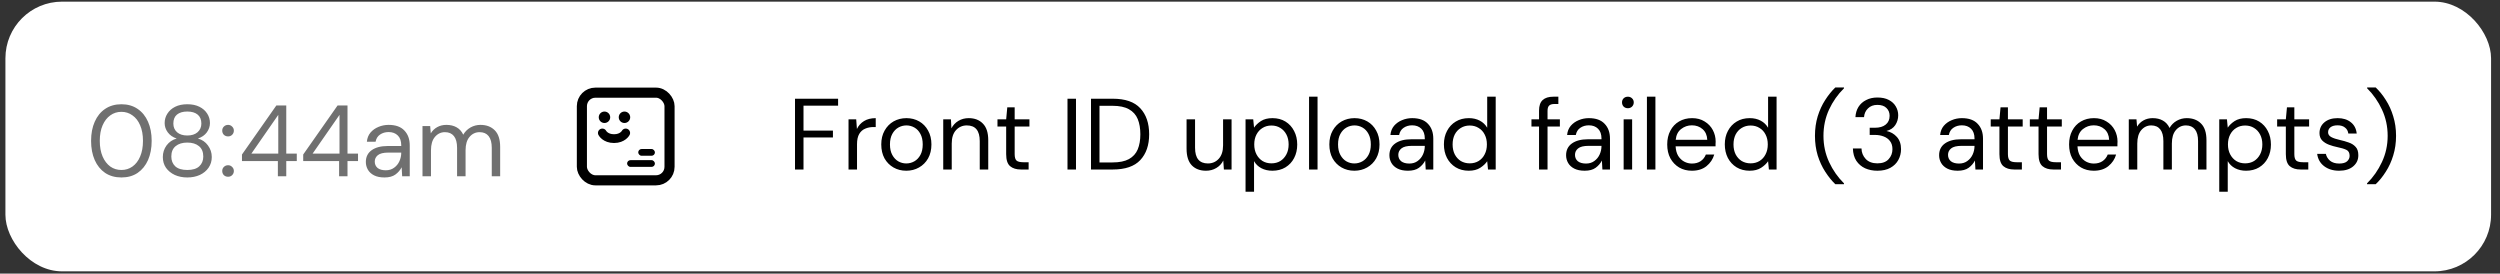 <svg width="265" height="29" viewBox="0 0 265 29" fill="none" xmlns="http://www.w3.org/2000/svg">
<rect x="0" y="0" width="265" height="29" fill="#333333" stroke="none"/>
<rect x="0.575" y="0.175" width="263.478" height="28.587" rx="6" fill="white"/>
<path d="M12.871 18.811C12.207 18.811 11.631 18.651 11.145 18.329C10.666 18 10.298 17.547 10.041 16.968C9.784 16.382 9.655 15.703 9.655 14.931C9.655 14.159 9.784 13.484 10.041 12.905C10.298 12.319 10.666 11.865 11.145 11.543C11.631 11.214 12.207 11.05 12.871 11.05C13.536 11.05 14.108 11.214 14.586 11.543C15.065 11.865 15.433 12.319 15.691 12.905C15.948 13.484 16.077 14.159 16.077 14.931C16.077 15.703 15.948 16.382 15.691 16.968C15.433 17.547 15.065 18 14.586 18.329C14.108 18.651 13.536 18.811 12.871 18.811ZM12.871 18.018C13.307 18.018 13.697 17.897 14.04 17.654C14.39 17.404 14.662 17.05 14.854 16.592C15.055 16.128 15.155 15.574 15.155 14.931C15.155 14.288 15.055 13.737 14.854 13.28C14.662 12.822 14.39 12.472 14.04 12.229C13.697 11.979 13.307 11.854 12.871 11.854C12.428 11.854 12.035 11.979 11.692 12.229C11.349 12.472 11.077 12.822 10.877 13.28C10.677 13.737 10.577 14.288 10.577 14.931C10.577 15.574 10.677 16.128 10.877 16.592C11.077 17.05 11.349 17.404 11.692 17.654C12.035 17.897 12.428 18.018 12.871 18.018ZM19.854 18.811C19.361 18.811 18.918 18.722 18.525 18.544C18.131 18.358 17.821 18.104 17.592 17.782C17.37 17.454 17.26 17.075 17.26 16.646C17.26 16.189 17.392 15.778 17.656 15.413C17.928 15.049 18.285 14.806 18.728 14.684C18.321 14.549 18.006 14.331 17.785 14.03C17.563 13.73 17.453 13.401 17.453 13.044C17.453 12.68 17.549 12.347 17.742 12.047C17.935 11.74 18.21 11.497 18.567 11.318C18.925 11.139 19.354 11.05 19.854 11.05C20.354 11.05 20.783 11.139 21.14 11.318C21.498 11.497 21.773 11.74 21.966 12.047C22.159 12.347 22.255 12.68 22.255 13.044C22.255 13.394 22.144 13.723 21.923 14.03C21.701 14.331 21.387 14.549 20.98 14.684C21.423 14.806 21.776 15.049 22.041 15.413C22.312 15.778 22.448 16.189 22.448 16.646C22.448 17.075 22.334 17.454 22.105 17.782C21.884 18.104 21.576 18.358 21.183 18.544C20.79 18.722 20.347 18.811 19.854 18.811ZM19.854 14.363C20.311 14.363 20.672 14.248 20.937 14.02C21.208 13.784 21.344 13.476 21.344 13.098C21.344 12.676 21.212 12.358 20.947 12.144C20.683 11.929 20.318 11.822 19.854 11.822C19.389 11.822 19.025 11.929 18.76 12.144C18.503 12.358 18.375 12.676 18.375 13.098C18.375 13.476 18.507 13.784 18.771 14.02C19.036 14.248 19.396 14.363 19.854 14.363ZM19.854 18.018C20.419 18.018 20.84 17.89 21.119 17.632C21.405 17.368 21.548 17.021 21.548 16.592C21.548 16.107 21.394 15.738 21.087 15.488C20.779 15.238 20.369 15.113 19.854 15.113C19.339 15.113 18.928 15.238 18.621 15.488C18.314 15.738 18.16 16.107 18.16 16.592C18.16 17.021 18.299 17.368 18.578 17.632C18.864 17.89 19.289 18.018 19.854 18.018ZM24.178 18.736C23.999 18.736 23.849 18.679 23.728 18.565C23.613 18.443 23.556 18.297 23.556 18.125C23.556 17.954 23.613 17.811 23.728 17.697C23.849 17.575 23.999 17.514 24.178 17.514C24.349 17.514 24.492 17.575 24.607 17.697C24.728 17.811 24.789 17.954 24.789 18.125C24.789 18.297 24.728 18.443 24.607 18.565C24.492 18.679 24.349 18.736 24.178 18.736ZM24.178 14.459C23.999 14.459 23.849 14.402 23.728 14.288C23.613 14.166 23.556 14.02 23.556 13.848C23.556 13.677 23.613 13.534 23.728 13.419C23.849 13.298 23.999 13.237 24.178 13.237C24.349 13.237 24.492 13.298 24.607 13.419C24.728 13.534 24.789 13.677 24.789 13.848C24.789 14.02 24.728 14.166 24.607 14.288C24.492 14.402 24.349 14.459 24.178 14.459ZM29.454 18.683V17.075H25.649V16.378L29.294 11.179H30.344V16.282H31.459V17.075H30.344V18.683H29.454ZM26.646 16.282H29.497V12.176L26.646 16.282ZM35.945 18.683V17.075H32.14V16.378L35.784 11.179H36.835V16.282H37.95V17.075H36.835V18.683H35.945ZM33.136 16.282H35.988V12.176L33.136 16.282ZM40.753 18.811C40.31 18.811 39.942 18.736 39.649 18.586C39.356 18.436 39.138 18.236 38.995 17.986C38.852 17.736 38.78 17.464 38.78 17.171C38.78 16.628 38.988 16.21 39.402 15.917C39.817 15.624 40.381 15.477 41.096 15.477H42.532V15.413C42.532 14.949 42.411 14.598 42.168 14.363C41.925 14.12 41.6 13.998 41.192 13.998C40.842 13.998 40.538 14.088 40.281 14.266C40.031 14.438 39.874 14.691 39.809 15.027H38.888C38.923 14.641 39.052 14.316 39.273 14.052C39.502 13.787 39.784 13.587 40.12 13.451C40.456 13.309 40.814 13.237 41.192 13.237C41.936 13.237 42.493 13.437 42.865 13.837C43.243 14.23 43.433 14.756 43.433 15.413V18.683H42.629L42.575 17.729C42.425 18.029 42.204 18.286 41.911 18.501C41.625 18.708 41.239 18.811 40.753 18.811ZM40.892 18.05C41.235 18.05 41.528 17.961 41.771 17.782C42.021 17.604 42.211 17.371 42.339 17.086C42.468 16.8 42.532 16.5 42.532 16.185V16.174H41.171C40.642 16.174 40.267 16.267 40.045 16.453C39.831 16.632 39.724 16.857 39.724 17.128C39.724 17.407 39.824 17.632 40.024 17.804C40.231 17.968 40.521 18.05 40.892 18.05ZM44.784 18.683V13.366H45.599L45.663 14.137C45.834 13.852 46.063 13.63 46.349 13.473C46.635 13.316 46.956 13.237 47.314 13.237C47.735 13.237 48.096 13.323 48.396 13.494C48.704 13.666 48.94 13.927 49.104 14.277C49.29 13.955 49.544 13.702 49.865 13.516C50.194 13.33 50.548 13.237 50.926 13.237C51.562 13.237 52.07 13.43 52.449 13.816C52.827 14.195 53.017 14.781 53.017 15.574V18.683H52.127V15.671C52.127 15.12 52.016 14.706 51.795 14.427C51.573 14.148 51.255 14.009 50.841 14.009C50.412 14.009 50.054 14.177 49.769 14.513C49.49 14.841 49.35 15.313 49.35 15.928V18.683H48.45V15.671C48.45 15.12 48.339 14.706 48.118 14.427C47.896 14.148 47.578 14.009 47.164 14.009C46.742 14.009 46.388 14.177 46.102 14.513C45.824 14.841 45.684 15.313 45.684 15.928V18.683H44.784Z" fill="#707070"/>
<ellipse cx="64.074" cy="12.431" rx="0.607" ry="0.607" fill="black"/>
<ellipse cx="66.194" cy="12.431" rx="0.607" ry="0.607" fill="black"/>
<path d="M63.848 14.093C63.848 14.093 64.157 14.694 65.086 14.694C66.016 14.694 66.325 14.093 66.325 14.093" stroke="black" stroke-width="0.929" stroke-linecap="round"/>
<rect x="67.652" y="15.796" width="1.77" height="0.715" rx="0.357" fill="black"/>
<rect x="66.472" y="16.976" width="2.949" height="0.715" rx="0.357" fill="black"/>
<rect x="61.68" y="9.823" width="9.291" height="9.291" rx="1.429" stroke="black" stroke-width="1.072"/>
<path d="M84.271 17.968V10.464H88.838V11.204H85.171V13.841H88.291V14.57H85.171V17.968H84.271ZM89.944 17.968V12.651H90.758L90.834 13.67C90.998 13.32 91.248 13.041 91.584 12.834C91.92 12.626 92.334 12.523 92.827 12.523V13.466H92.581C92.266 13.466 91.977 13.523 91.713 13.638C91.448 13.745 91.237 13.931 91.08 14.195C90.923 14.46 90.844 14.824 90.844 15.289V17.968H89.944ZM96.062 18.097C95.562 18.097 95.111 17.983 94.711 17.754C94.311 17.525 93.993 17.204 93.757 16.789C93.528 16.368 93.414 15.874 93.414 15.31C93.414 14.745 93.532 14.256 93.768 13.841C94.004 13.42 94.322 13.094 94.722 12.866C95.129 12.637 95.583 12.523 96.083 12.523C96.584 12.523 97.034 12.637 97.434 12.866C97.834 13.094 98.149 13.42 98.377 13.841C98.613 14.256 98.731 14.745 98.731 15.31C98.731 15.874 98.613 16.368 98.377 16.789C98.142 17.204 97.82 17.525 97.413 17.754C97.013 17.983 96.562 18.097 96.062 18.097ZM96.062 17.325C96.369 17.325 96.655 17.25 96.92 17.1C97.184 16.95 97.398 16.725 97.563 16.425C97.727 16.125 97.809 15.753 97.809 15.31C97.809 14.867 97.727 14.495 97.563 14.195C97.406 13.895 97.195 13.67 96.93 13.52C96.666 13.37 96.383 13.294 96.083 13.294C95.776 13.294 95.49 13.37 95.226 13.52C94.961 13.67 94.747 13.895 94.583 14.195C94.418 14.495 94.336 14.867 94.336 15.31C94.336 15.753 94.418 16.125 94.583 16.425C94.747 16.725 94.958 16.95 95.215 17.1C95.48 17.25 95.762 17.325 96.062 17.325ZM99.983 17.968V12.651H100.798L100.852 13.605C101.023 13.27 101.27 13.005 101.591 12.812C101.913 12.619 102.277 12.523 102.685 12.523C103.314 12.523 103.814 12.716 104.186 13.102C104.564 13.48 104.754 14.066 104.754 14.86V17.968H103.853V14.956C103.853 13.848 103.396 13.294 102.481 13.294C102.024 13.294 101.641 13.463 101.334 13.798C101.034 14.127 100.884 14.599 100.884 15.213V17.968H99.983ZM108.219 17.968C107.733 17.968 107.351 17.851 107.072 17.615C106.793 17.379 106.654 16.954 106.654 16.339V13.412H105.732V12.651H106.654L106.772 11.376H107.555V12.651H109.12V13.412H107.555V16.339C107.555 16.675 107.622 16.904 107.758 17.025C107.894 17.14 108.133 17.197 108.476 17.197H109.034V17.968H108.219ZM113.154 17.968V10.464H114.055V17.968H113.154ZM115.646 17.968V10.464H117.951C119.273 10.464 120.245 10.8 120.867 11.472C121.496 12.144 121.81 13.066 121.81 14.238C121.81 15.389 121.496 16.3 120.867 16.971C120.245 17.636 119.273 17.968 117.951 17.968H115.646ZM116.546 17.218H117.929C118.658 17.218 119.237 17.1 119.666 16.864C120.102 16.621 120.413 16.278 120.599 15.835C120.784 15.385 120.877 14.852 120.877 14.238C120.877 13.609 120.784 13.069 120.599 12.619C120.413 12.169 120.102 11.822 119.666 11.579C119.237 11.336 118.658 11.215 117.929 11.215H116.546V17.218ZM127.834 18.097C127.205 18.097 126.705 17.908 126.333 17.529C125.962 17.143 125.776 16.553 125.776 15.76V12.651H126.676V15.664C126.676 16.771 127.13 17.325 128.038 17.325C128.502 17.325 128.885 17.161 129.185 16.832C129.492 16.496 129.646 16.021 129.646 15.406V12.651H130.546V17.968H129.732L129.667 17.014C129.503 17.35 129.256 17.615 128.928 17.808C128.606 18.001 128.241 18.097 127.834 18.097ZM132.028 20.327V12.651H132.843L132.929 13.53C133.101 13.273 133.343 13.041 133.658 12.834C133.98 12.626 134.387 12.523 134.88 12.523C135.409 12.523 135.87 12.644 136.263 12.887C136.656 13.13 136.96 13.463 137.174 13.884C137.396 14.306 137.506 14.785 137.506 15.321C137.506 15.857 137.396 16.335 137.174 16.757C136.96 17.172 136.652 17.5 136.252 17.743C135.859 17.979 135.398 18.097 134.869 18.097C134.433 18.097 134.044 18.008 133.701 17.829C133.365 17.651 133.108 17.4 132.929 17.079V20.327H132.028ZM134.773 17.315C135.13 17.315 135.445 17.232 135.716 17.068C135.988 16.896 136.202 16.661 136.359 16.36C136.517 16.06 136.595 15.71 136.595 15.31C136.595 14.91 136.517 14.559 136.359 14.259C136.202 13.959 135.988 13.727 135.716 13.562C135.445 13.391 135.13 13.305 134.773 13.305C134.416 13.305 134.101 13.391 133.829 13.562C133.558 13.727 133.343 13.959 133.186 14.259C133.029 14.559 132.95 14.91 132.95 15.31C132.95 15.71 133.029 16.06 133.186 16.36C133.343 16.661 133.558 16.896 133.829 17.068C134.101 17.232 134.416 17.315 134.773 17.315ZM138.76 17.968V10.25H139.66V17.968H138.76ZM143.559 18.097C143.059 18.097 142.609 17.983 142.208 17.754C141.808 17.525 141.49 17.204 141.254 16.789C141.026 16.368 140.911 15.874 140.911 15.31C140.911 14.745 141.029 14.256 141.265 13.841C141.501 13.42 141.819 13.094 142.219 12.866C142.626 12.637 143.08 12.523 143.581 12.523C144.081 12.523 144.531 12.637 144.931 12.866C145.332 13.094 145.646 13.42 145.875 13.841C146.111 14.256 146.228 14.745 146.228 15.31C146.228 15.874 146.111 16.368 145.875 16.789C145.639 17.204 145.317 17.525 144.91 17.754C144.51 17.983 144.059 18.097 143.559 18.097ZM143.559 17.325C143.866 17.325 144.152 17.25 144.417 17.1C144.681 16.95 144.896 16.725 145.06 16.425C145.224 16.125 145.307 15.753 145.307 15.31C145.307 14.867 145.224 14.495 145.06 14.195C144.903 13.895 144.692 13.67 144.427 13.52C144.163 13.37 143.881 13.294 143.581 13.294C143.273 13.294 142.987 13.37 142.723 13.52C142.459 13.67 142.244 13.895 142.08 14.195C141.915 14.495 141.833 14.867 141.833 15.31C141.833 15.753 141.915 16.125 142.08 16.425C142.244 16.725 142.455 16.95 142.712 17.1C142.977 17.25 143.259 17.325 143.559 17.325ZM149.249 18.097C148.806 18.097 148.438 18.022 148.145 17.872C147.852 17.722 147.634 17.522 147.491 17.272C147.348 17.022 147.277 16.75 147.277 16.457C147.277 15.914 147.484 15.496 147.899 15.203C148.313 14.91 148.878 14.763 149.592 14.763H151.029V14.699C151.029 14.234 150.907 13.884 150.664 13.648C150.421 13.405 150.096 13.284 149.689 13.284C149.339 13.284 149.035 13.373 148.778 13.552C148.528 13.723 148.37 13.977 148.306 14.313H147.384C147.42 13.927 147.548 13.602 147.77 13.337C147.999 13.073 148.281 12.873 148.617 12.737C148.953 12.594 149.31 12.523 149.689 12.523C150.432 12.523 150.99 12.723 151.361 13.123C151.74 13.516 151.929 14.041 151.929 14.699V17.968H151.125L151.072 17.014C150.922 17.315 150.7 17.572 150.407 17.786C150.121 17.994 149.735 18.097 149.249 18.097ZM149.389 17.336C149.732 17.336 150.025 17.247 150.268 17.068C150.518 16.889 150.707 16.657 150.836 16.371C150.965 16.085 151.029 15.785 151.029 15.471V15.46H149.667C149.139 15.46 148.763 15.553 148.542 15.739C148.327 15.917 148.22 16.142 148.22 16.414C148.22 16.693 148.32 16.918 148.52 17.09C148.728 17.254 149.017 17.336 149.389 17.336ZM155.692 18.097C155.163 18.097 154.699 17.976 154.299 17.733C153.906 17.49 153.598 17.157 153.377 16.736C153.162 16.314 153.055 15.835 153.055 15.299C153.055 14.763 153.166 14.288 153.387 13.873C153.609 13.452 153.916 13.123 154.309 12.887C154.702 12.644 155.167 12.523 155.703 12.523C156.139 12.523 156.525 12.612 156.861 12.791C157.197 12.969 157.458 13.22 157.643 13.541V10.25H158.544V17.968H157.729L157.643 17.09C157.472 17.347 157.225 17.579 156.904 17.786C156.582 17.994 156.178 18.097 155.692 18.097ZM155.789 17.315C156.146 17.315 156.461 17.232 156.732 17.068C157.011 16.896 157.225 16.661 157.375 16.36C157.533 16.06 157.611 15.71 157.611 15.31C157.611 14.91 157.533 14.559 157.375 14.259C157.225 13.959 157.011 13.727 156.732 13.562C156.461 13.391 156.146 13.305 155.789 13.305C155.439 13.305 155.124 13.391 154.845 13.562C154.574 13.727 154.359 13.959 154.202 14.259C154.052 14.559 153.977 14.91 153.977 15.31C153.977 15.71 154.052 16.06 154.202 16.36C154.359 16.661 154.574 16.896 154.845 17.068C155.124 17.232 155.439 17.315 155.789 17.315ZM163.138 17.968V13.412H162.334V12.651H163.138V11.729C163.138 11.215 163.267 10.84 163.524 10.604C163.781 10.368 164.157 10.25 164.65 10.25H165.186V11.022H164.789C164.518 11.022 164.325 11.079 164.21 11.193C164.096 11.301 164.039 11.486 164.039 11.751V12.651H165.347V13.412H164.039V17.968H163.138ZM167.978 18.097C167.535 18.097 167.167 18.022 166.874 17.872C166.581 17.722 166.363 17.522 166.22 17.272C166.077 17.022 166.006 16.75 166.006 16.457C166.006 15.914 166.213 15.496 166.627 15.203C167.042 14.91 167.606 14.763 168.321 14.763H169.758V14.699C169.758 14.234 169.636 13.884 169.393 13.648C169.15 13.405 168.825 13.284 168.418 13.284C168.067 13.284 167.764 13.373 167.506 13.552C167.256 13.723 167.099 13.977 167.035 14.313H166.113C166.149 13.927 166.277 13.602 166.499 13.337C166.727 13.073 167.01 12.873 167.346 12.737C167.682 12.594 168.039 12.523 168.418 12.523C169.161 12.523 169.718 12.723 170.09 13.123C170.469 13.516 170.658 14.041 170.658 14.699V17.968H169.854L169.801 17.014C169.65 17.315 169.429 17.572 169.136 17.786C168.85 17.994 168.464 18.097 167.978 18.097ZM168.117 17.336C168.461 17.336 168.754 17.247 168.997 17.068C169.247 16.889 169.436 16.657 169.565 16.371C169.693 16.085 169.758 15.785 169.758 15.471V15.46H168.396C167.867 15.46 167.492 15.553 167.271 15.739C167.056 15.917 166.949 16.142 166.949 16.414C166.949 16.693 167.049 16.918 167.249 17.09C167.456 17.254 167.746 17.336 168.117 17.336ZM172.556 11.472C172.377 11.472 172.227 11.415 172.106 11.301C171.991 11.179 171.934 11.029 171.934 10.85C171.934 10.679 171.991 10.536 172.106 10.421C172.227 10.307 172.377 10.25 172.556 10.25C172.727 10.25 172.874 10.307 172.995 10.421C173.117 10.536 173.178 10.679 173.178 10.85C173.178 11.029 173.117 11.179 172.995 11.301C172.874 11.415 172.727 11.472 172.556 11.472ZM172.106 17.968V12.651H173.006V17.968H172.106ZM174.574 17.968V10.25H175.474V17.968H174.574ZM179.341 18.097C178.834 18.097 178.383 17.983 177.99 17.754C177.597 17.518 177.286 17.193 177.058 16.779C176.836 16.364 176.725 15.874 176.725 15.31C176.725 14.752 176.836 14.267 177.058 13.852C177.279 13.43 177.586 13.105 177.979 12.877C178.38 12.641 178.841 12.523 179.362 12.523C179.877 12.523 180.32 12.641 180.692 12.877C181.07 13.105 181.36 13.409 181.56 13.788C181.76 14.166 181.86 14.574 181.86 15.01C181.86 15.088 181.857 15.167 181.849 15.246C181.849 15.324 181.849 15.414 181.849 15.514H177.615C177.636 15.921 177.729 16.26 177.894 16.532C178.065 16.796 178.276 16.997 178.526 17.132C178.783 17.268 179.055 17.336 179.341 17.336C179.713 17.336 180.023 17.25 180.274 17.079C180.524 16.907 180.706 16.675 180.82 16.382H181.71C181.567 16.875 181.292 17.286 180.885 17.615C180.484 17.936 179.97 18.097 179.341 18.097ZM179.341 13.284C178.912 13.284 178.53 13.416 178.194 13.681C177.865 13.938 177.676 14.316 177.626 14.817H180.97C180.949 14.338 180.785 13.963 180.477 13.691C180.17 13.42 179.791 13.284 179.341 13.284ZM185.466 18.097C184.937 18.097 184.472 17.976 184.072 17.733C183.679 17.49 183.372 17.157 183.15 16.736C182.936 16.314 182.829 15.835 182.829 15.299C182.829 14.763 182.939 14.288 183.161 13.873C183.382 13.452 183.69 13.123 184.083 12.887C184.476 12.644 184.94 12.523 185.476 12.523C185.912 12.523 186.298 12.612 186.634 12.791C186.97 12.969 187.231 13.22 187.417 13.541V10.25H188.317V17.968H187.503L187.417 17.09C187.245 17.347 186.999 17.579 186.677 17.786C186.355 17.994 185.952 18.097 185.466 18.097ZM185.562 17.315C185.92 17.315 186.234 17.232 186.506 17.068C186.784 16.896 186.999 16.661 187.149 16.36C187.306 16.06 187.385 15.71 187.385 15.31C187.385 14.91 187.306 14.559 187.149 14.259C186.999 13.959 186.784 13.727 186.506 13.562C186.234 13.391 185.92 13.305 185.562 13.305C185.212 13.305 184.898 13.391 184.619 13.562C184.347 13.727 184.133 13.959 183.976 14.259C183.826 14.559 183.751 14.91 183.751 15.31C183.751 15.71 183.826 16.06 183.976 16.36C184.133 16.661 184.347 16.896 184.619 17.068C184.898 17.232 185.212 17.315 185.562 17.315ZM194.541 19.523C194.155 19.151 193.798 18.708 193.469 18.194C193.14 17.686 192.876 17.114 192.676 16.478C192.483 15.835 192.386 15.142 192.386 14.399C192.386 13.655 192.483 12.966 192.676 12.33C192.876 11.687 193.14 11.111 193.469 10.604C193.798 10.089 194.155 9.646 194.541 9.274H195.463V9.36C194.806 10.004 194.277 10.757 193.876 11.622C193.483 12.48 193.287 13.405 193.287 14.399C193.287 15.392 193.487 16.321 193.887 17.186C194.287 18.044 194.813 18.794 195.463 19.437V19.523H194.541ZM199.001 18.097C198.523 18.097 198.09 18.011 197.704 17.84C197.318 17.661 197.008 17.397 196.772 17.047C196.543 16.696 196.421 16.26 196.407 15.739H197.318C197.326 16.168 197.476 16.539 197.769 16.854C198.062 17.161 198.473 17.315 199.001 17.315C199.53 17.315 199.927 17.168 200.191 16.875C200.463 16.582 200.599 16.228 200.599 15.814C200.599 15.464 200.513 15.178 200.341 14.956C200.177 14.735 199.952 14.57 199.666 14.463C199.387 14.356 199.08 14.302 198.744 14.302H198.187V13.541H198.744C199.23 13.541 199.609 13.43 199.881 13.209C200.159 12.987 200.299 12.676 200.299 12.276C200.299 11.94 200.188 11.665 199.966 11.451C199.752 11.229 199.43 11.118 199.001 11.118C198.587 11.118 198.255 11.243 198.004 11.494C197.754 11.736 197.615 12.044 197.586 12.415H196.675C196.697 12.008 196.804 11.647 196.997 11.333C197.197 11.018 197.468 10.775 197.812 10.604C198.155 10.425 198.551 10.336 199.001 10.336C199.487 10.336 199.891 10.421 200.213 10.593C200.542 10.765 200.788 10.993 200.953 11.279C201.124 11.565 201.21 11.88 201.21 12.223C201.21 12.601 201.106 12.948 200.899 13.262C200.692 13.57 200.381 13.777 199.966 13.884C200.409 13.977 200.777 14.188 201.07 14.517C201.363 14.845 201.51 15.278 201.51 15.814C201.51 16.228 201.413 16.611 201.221 16.961C201.035 17.304 200.756 17.579 200.384 17.786C200.013 17.994 199.552 18.097 199.001 18.097ZM207.519 18.097C207.076 18.097 206.708 18.022 206.415 17.872C206.122 17.722 205.904 17.522 205.761 17.272C205.618 17.022 205.546 16.75 205.546 16.457C205.546 15.914 205.754 15.496 206.168 15.203C206.583 14.91 207.147 14.763 207.862 14.763H209.299V14.699C209.299 14.234 209.177 13.884 208.934 13.648C208.691 13.405 208.366 13.284 207.959 13.284C207.608 13.284 207.305 13.373 207.047 13.552C206.797 13.723 206.64 13.977 206.576 14.313H205.654C205.689 13.927 205.818 13.602 206.04 13.337C206.268 13.073 206.551 12.873 206.887 12.737C207.222 12.594 207.58 12.523 207.959 12.523C208.702 12.523 209.259 12.723 209.631 13.123C210.01 13.516 210.199 14.041 210.199 14.699V17.968H209.395L209.341 17.014C209.191 17.315 208.97 17.572 208.677 17.786C208.391 17.994 208.005 18.097 207.519 18.097ZM207.658 17.336C208.001 17.336 208.294 17.247 208.537 17.068C208.788 16.889 208.977 16.657 209.106 16.371C209.234 16.085 209.299 15.785 209.299 15.471V15.46H207.937C207.408 15.46 207.033 15.553 206.811 15.739C206.597 15.917 206.49 16.142 206.49 16.414C206.49 16.693 206.59 16.918 206.79 17.09C206.997 17.254 207.287 17.336 207.658 17.336ZM213.505 17.968C213.019 17.968 212.636 17.851 212.357 17.615C212.079 17.379 211.939 16.954 211.939 16.339V13.412H211.017V12.651H211.939L212.057 11.376H212.84V12.651H214.405V13.412H212.84V16.339C212.84 16.675 212.908 16.904 213.044 17.025C213.179 17.14 213.419 17.197 213.762 17.197H214.319V17.968H213.505ZM217.65 17.968C217.164 17.968 216.782 17.851 216.503 17.615C216.224 17.379 216.085 16.954 216.085 16.339V13.412H215.163V12.651H216.085L216.203 11.376H216.986V12.651H218.551V13.412H216.986V16.339C216.986 16.675 217.053 16.904 217.189 17.025C217.325 17.14 217.564 17.197 217.907 17.197H218.465V17.968H217.65ZM221.939 18.097C221.431 18.097 220.981 17.983 220.588 17.754C220.195 17.518 219.884 17.193 219.655 16.779C219.434 16.364 219.323 15.874 219.323 15.31C219.323 14.752 219.434 14.267 219.655 13.852C219.877 13.43 220.184 13.105 220.577 12.877C220.977 12.641 221.438 12.523 221.96 12.523C222.475 12.523 222.918 12.641 223.289 12.877C223.668 13.105 223.958 13.409 224.158 13.788C224.358 14.166 224.458 14.574 224.458 15.01C224.458 15.088 224.454 15.167 224.447 15.246C224.447 15.324 224.447 15.414 224.447 15.514H220.213C220.234 15.921 220.327 16.26 220.491 16.532C220.663 16.796 220.874 16.997 221.124 17.132C221.381 17.268 221.653 17.336 221.939 17.336C222.31 17.336 222.621 17.25 222.871 17.079C223.121 16.907 223.304 16.675 223.418 16.382H224.308C224.165 16.875 223.89 17.286 223.482 17.615C223.082 17.936 222.568 18.097 221.939 18.097ZM221.939 13.284C221.51 13.284 221.128 13.416 220.792 13.681C220.463 13.938 220.274 14.316 220.223 14.817H223.568C223.547 14.338 223.382 13.963 223.075 13.691C222.768 13.42 222.389 13.284 221.939 13.284ZM225.651 17.968V12.651H226.466L226.531 13.423C226.702 13.137 226.931 12.916 227.217 12.758C227.502 12.601 227.824 12.523 228.181 12.523C228.603 12.523 228.964 12.608 229.264 12.78C229.571 12.951 229.807 13.212 229.972 13.562C230.157 13.241 230.411 12.987 230.733 12.801C231.062 12.616 231.415 12.523 231.794 12.523C232.43 12.523 232.938 12.716 233.316 13.102C233.695 13.48 233.885 14.066 233.885 14.86V17.968H232.995V14.956C232.995 14.406 232.884 13.991 232.662 13.713C232.441 13.434 232.123 13.294 231.708 13.294C231.28 13.294 230.922 13.463 230.636 13.798C230.358 14.127 230.218 14.599 230.218 15.213V17.968H229.318V14.956C229.318 14.406 229.207 13.991 228.985 13.713C228.764 13.434 228.446 13.294 228.031 13.294C227.61 13.294 227.256 13.463 226.97 13.798C226.691 14.127 226.552 14.599 226.552 15.213V17.968H225.651ZM235.241 20.327V12.651H236.056L236.141 13.53C236.313 13.273 236.556 13.041 236.87 12.834C237.192 12.626 237.599 12.523 238.093 12.523C238.621 12.523 239.082 12.644 239.475 12.887C239.868 13.13 240.172 13.463 240.387 13.884C240.608 14.306 240.719 14.785 240.719 15.321C240.719 15.857 240.608 16.335 240.387 16.757C240.172 17.172 239.865 17.5 239.465 17.743C239.072 17.979 238.611 18.097 238.082 18.097C237.646 18.097 237.256 18.008 236.913 17.829C236.577 17.651 236.32 17.4 236.141 17.079V20.327H235.241ZM237.985 17.315C238.343 17.315 238.657 17.232 238.929 17.068C239.2 16.896 239.415 16.661 239.572 16.36C239.729 16.06 239.808 15.71 239.808 15.31C239.808 14.91 239.729 14.559 239.572 14.259C239.415 13.959 239.2 13.727 238.929 13.562C238.657 13.391 238.343 13.305 237.985 13.305C237.628 13.305 237.314 13.391 237.042 13.562C236.77 13.727 236.556 13.959 236.399 14.259C236.241 14.559 236.163 14.91 236.163 15.31C236.163 15.71 236.241 16.06 236.399 16.36C236.556 16.661 236.77 16.896 237.042 17.068C237.314 17.232 237.628 17.315 237.985 17.315ZM243.864 17.968C243.378 17.968 242.996 17.851 242.717 17.615C242.438 17.379 242.299 16.954 242.299 16.339V13.412H241.377V12.651H242.299L242.417 11.376H243.2V12.651H244.765V13.412H243.2V16.339C243.2 16.675 243.267 16.904 243.403 17.025C243.539 17.14 243.778 17.197 244.121 17.197H244.679V17.968H243.864ZM247.946 18.097C247.309 18.097 246.781 17.936 246.359 17.615C245.937 17.293 245.691 16.857 245.619 16.307H246.541C246.598 16.586 246.745 16.829 246.981 17.036C247.224 17.236 247.549 17.336 247.956 17.336C248.335 17.336 248.614 17.257 248.792 17.1C248.971 16.936 249.06 16.743 249.06 16.521C249.06 16.2 248.943 15.985 248.707 15.878C248.478 15.771 248.153 15.674 247.731 15.589C247.445 15.531 247.159 15.449 246.874 15.342C246.588 15.235 246.348 15.085 246.155 14.892C245.962 14.692 245.866 14.431 245.866 14.109C245.866 13.645 246.037 13.266 246.38 12.973C246.731 12.673 247.202 12.523 247.795 12.523C248.36 12.523 248.821 12.666 249.178 12.951C249.543 13.23 249.754 13.63 249.811 14.152H248.921C248.885 13.881 248.767 13.67 248.567 13.52C248.374 13.362 248.113 13.284 247.785 13.284C247.463 13.284 247.213 13.352 247.034 13.488C246.863 13.623 246.777 13.802 246.777 14.024C246.777 14.238 246.888 14.406 247.109 14.527C247.338 14.649 247.645 14.752 248.031 14.838C248.36 14.91 248.671 14.999 248.964 15.106C249.264 15.206 249.507 15.36 249.693 15.567C249.886 15.767 249.982 16.06 249.982 16.446C249.989 16.925 249.807 17.322 249.436 17.636C249.071 17.944 248.574 18.097 247.946 18.097ZM250.905 19.523V19.437C251.555 18.794 252.081 18.044 252.481 17.186C252.888 16.321 253.092 15.392 253.092 14.399C253.092 13.405 252.892 12.48 252.492 11.622C252.091 10.757 251.566 10.004 250.916 9.36V9.274H251.827C252.22 9.646 252.577 10.089 252.899 10.604C253.228 11.111 253.489 11.687 253.682 12.33C253.882 12.966 253.982 13.655 253.982 14.399C253.982 15.142 253.882 15.835 253.682 16.478C253.489 17.114 253.228 17.686 252.899 18.194C252.577 18.708 252.22 19.151 251.827 19.523H250.905Z" fill="black"/>
</svg>

